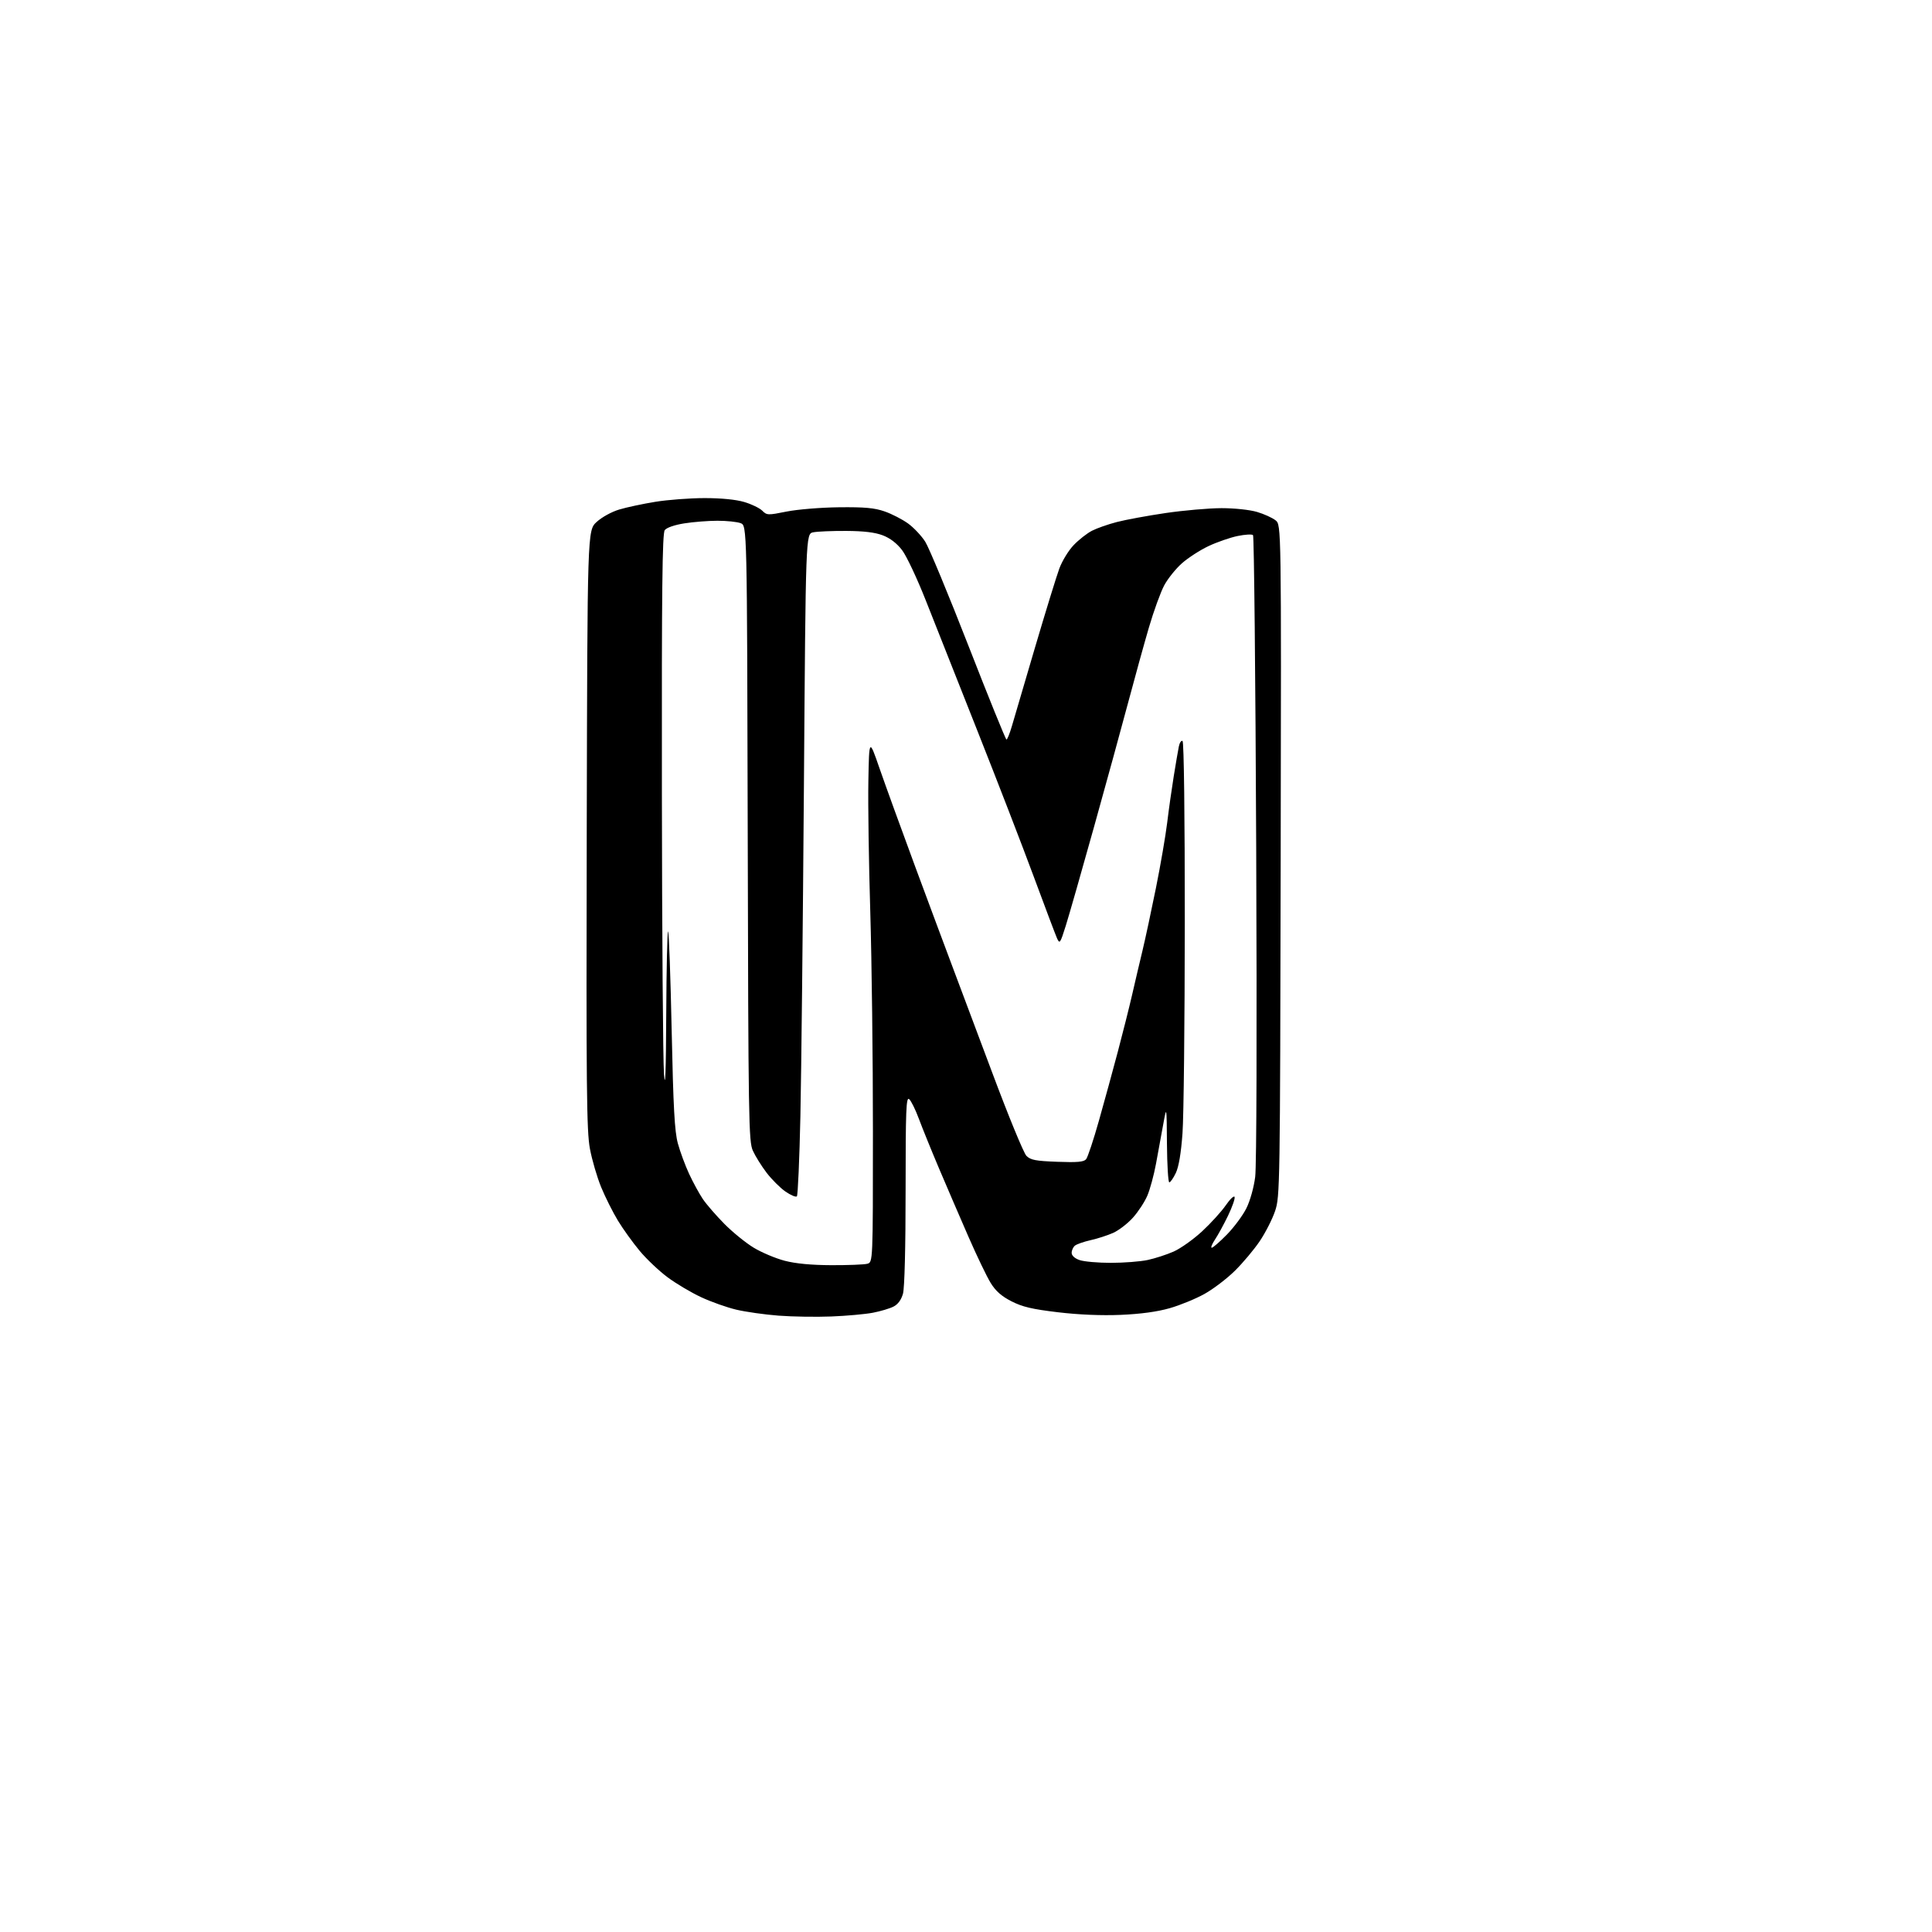 <?xml version="1.0" encoding="UTF-8" standalone="no"?>
<svg 
  version="1.1" 
  xmlns="http://www.w3.org/2000/svg" 
  xmlns:xlink="http://www.w3.org/1999/xlink" 
  xmlns:svg="http://www.w3.org/2000/svg"
  xmlns:rdf="http://www.w3.org/1999/02/22-rdf-syntax-ns#"
  xmlns:cc="http://creativecommons.org/ns#"
  xmlns:dc="http://purl.org/dc/elements/1.1/"
  viewBox="0 0 768 768"
  width="768"
  height="768"
>
<style>svg {background-color: white; }</style>"
<path stroke="none" fill="black" fill-rule="evenodd" d="M330.50,523.32C324.45,523.56 315.00,523.41 309.50,522.99C304.00,522.57 296.43,521.50 292.68,520.61C288.93,519.72 282.63,517.49 278.68,515.64C274.73,513.80 268.73,510.24 265.35,507.72C261.97,505.21 256.97,500.47 254.25,497.20C251.53,493.93 247.65,488.54 245.63,485.21C243.61,481.88 240.62,475.93 238.99,471.97C237.36,468.02 235.34,461.12 234.50,456.64C233.18,449.58 233.01,432.70 233.24,329.67C233.50,210.85 233.50,210.85 237.17,207.49C239.23,205.59 243.16,203.43 246.17,202.54C249.10,201.66 255.55,200.28 260.50,199.48C265.45,198.67 274.26,198.01 280.07,198.00C286.73,198.00 292.57,198.58 295.87,199.56C298.75,200.41 301.97,201.97 303.01,203.01C304.84,204.84 305.25,204.85 312.71,203.35C317.03,202.49 326.29,201.73 333.50,201.65C343.72,201.54 347.61,201.89 351.68,203.31C354.53,204.30 358.71,206.46 360.98,208.10C363.24,209.74 366.32,213.01 367.81,215.36C369.30,217.72 377.04,236.36 385.01,256.80C392.98,277.24 399.76,293.98 400.09,293.98C400.41,293.99 401.36,291.64 402.21,288.75C403.05,285.86 407.19,271.80 411.40,257.50C415.62,243.20 419.98,229.03 421.10,226.00C422.22,222.97 424.79,218.77 426.82,216.67C428.84,214.56 432.10,212.00 434.06,210.99C436.02,209.98 440.48,208.41 443.98,207.51C447.47,206.60 456.22,204.99 463.42,203.93C470.61,202.88 480.58,202.01 485.57,202.00C490.76,202.00 496.81,202.65 499.72,203.51C502.51,204.34 505.82,205.84 507.07,206.85C509.34,208.69 509.34,208.69 509.09,342.10C508.85,472.11 508.80,475.65 506.87,481.39C505.78,484.63 503.03,490.03 500.76,493.39C498.49,496.75 494.04,502.05 490.87,505.17C487.71,508.29 482.28,512.42 478.81,514.35C475.34,516.29 469.12,518.84 465.00,520.02C460.02,521.45 453.46,522.34 445.50,522.68C437.80,523.00 428.85,522.63 420.53,521.64C410.29,520.42 406.40,519.50 402.06,517.28C398.11,515.26 395.79,513.21 393.80,509.98C392.28,507.52 388.28,499.20 384.92,491.50C381.56,483.80 376.32,471.65 373.29,464.50C370.26,457.35 366.66,448.48 365.29,444.79C363.92,441.10 362.17,437.55 361.40,436.92C360.20,435.93 360.00,441.23 359.99,473.13C359.99,495.94 359.58,511.96 358.95,514.25C358.27,516.69 356.97,518.48 355.20,519.38C353.72,520.15 350.02,521.25 347.00,521.83C343.98,522.41 336.55,523.08 330.50,523.32zM330.50,502.93C337.10,502.95 343.51,502.70 344.75,502.37C347.00,501.77 347.00,501.77 347.00,449.63C347.01,420.96 346.53,381.75 345.95,362.50C345.36,343.25 345.02,319.85 345.19,310.50C345.50,293.50 345.50,293.50 349.65,305.50C351.94,312.10 358.31,329.65 363.80,344.50C369.30,359.35 375.84,376.90 378.33,383.50C380.83,390.10 388.09,409.45 394.46,426.49C400.83,443.54 406.93,458.38 408.02,459.47C409.68,461.13 411.69,461.51 420.29,461.83C428.27,462.13 430.84,461.90 431.75,460.80C432.39,460.03 434.69,453.12 436.85,445.45C439.02,437.78 442.40,425.43 444.37,418.00C446.34,410.57 448.88,400.45 450.02,395.50C451.15,390.55 453.00,382.68 454.13,378.00C455.26,373.32 457.67,362.07 459.50,353.00C461.33,343.93 463.34,332.23 463.98,327.00C464.61,321.77 465.79,313.45 466.59,308.50C467.39,303.55 468.30,298.26 468.61,296.74C468.91,295.22 469.58,294.24 470.08,294.55C470.63,294.89 470.99,324.29 470.97,366.81C470.95,406.24 470.55,443.91 470.06,450.52C469.49,458.41 468.58,463.81 467.41,466.27C466.43,468.32 465.26,470.00 464.81,470.00C464.37,470.00 463.95,463.14 463.88,454.75C463.76,439.50 463.76,439.50 462.39,447.00C461.64,451.12 460.34,458.17 459.52,462.66C458.69,467.14 457.14,472.84 456.07,475.33C455.01,477.81 452.42,481.75 450.32,484.08C448.22,486.41 444.69,489.12 442.48,490.10C440.27,491.08 436.24,492.39 433.52,492.99C430.81,493.60 428.00,494.58 427.29,495.17C426.58,495.76 426.00,497.05 426.00,498.02C426.00,499.12 427.21,500.23 429.15,500.90C430.88,501.51 436.48,502.00 441.60,502.00C446.72,502.00 453.29,501.49 456.20,500.87C459.12,500.25 463.76,498.74 466.53,497.52C469.29,496.30 474.39,492.68 477.85,489.48C481.31,486.27 485.54,481.62 487.26,479.13C488.97,476.64 490.55,475.15 490.77,475.82C490.99,476.48 489.82,479.83 488.16,483.26C486.50,486.69 484.17,490.96 482.97,492.75C481.78,494.54 481.20,496.00 481.69,496.00C482.17,496.00 484.89,493.64 487.72,490.75C490.55,487.86 494.03,483.17 495.45,480.32C496.94,477.34 498.42,472.05 498.96,467.82C499.51,463.48 499.67,410.29 499.36,337.00C499.08,269.07 498.51,213.15 498.10,212.72C497.68,212.30 494.91,212.46 491.92,213.08C488.94,213.70 483.77,215.50 480.43,217.07C477.09,218.64 472.35,221.70 469.90,223.86C467.44,226.02 464.26,229.97 462.82,232.64C461.38,235.32 458.62,242.90 456.69,249.50C454.76,256.10 451.09,269.38 448.53,279.00C445.97,288.62 439.86,310.90 434.95,328.50C430.04,346.10 424.96,363.88 423.66,368.00C421.45,375.03 421.24,375.34 420.19,373.00C419.58,371.62 415.42,360.60 410.94,348.50C406.47,336.40 396.38,310.30 388.53,290.50C380.67,270.70 371.44,247.39 368.02,238.69C364.59,230.00 360.36,221.00 358.60,218.70C356.54,215.99 353.85,213.93 350.96,212.82C347.86,211.63 343.41,211.09 336.38,211.05C330.81,211.02 324.91,211.27 323.27,211.60C320.29,212.19 320.29,212.19 319.57,312.35C319.16,367.43 318.54,426.53 318.17,443.67C317.80,460.81 317.17,475.17 316.77,475.57C316.37,475.97 314.33,475.11 312.23,473.66C310.14,472.21 306.77,468.84 304.73,466.18C302.70,463.51 300.24,459.57 299.27,457.41C297.61,453.75 297.48,445.66 297.23,331.22C296.96,208.94 296.96,208.94 294.42,207.97C293.02,207.44 288.86,207.00 285.18,207.01C281.51,207.01 275.57,207.48 272.00,208.05C268.13,208.66 265.00,209.75 264.25,210.73C263.27,212.03 263.02,234.30 263.11,314.94C263.17,371.35 263.55,421.77 263.95,427.00C264.45,433.58 264.73,426.23 264.84,403.08C264.93,384.70 265.27,369.93 265.59,370.26C265.91,370.58 266.55,388.32 267.00,409.67C267.65,440.40 268.17,449.75 269.45,454.50C270.35,457.80 272.37,463.28 273.95,466.67C275.53,470.07 277.99,474.57 279.41,476.67C280.84,478.78 284.68,483.20 287.94,486.50C291.21,489.81 296.46,494.07 299.61,495.98C302.76,497.89 308.30,500.22 311.92,501.17C316.30,502.31 322.51,502.90 330.50,502.93z" />

</svg>